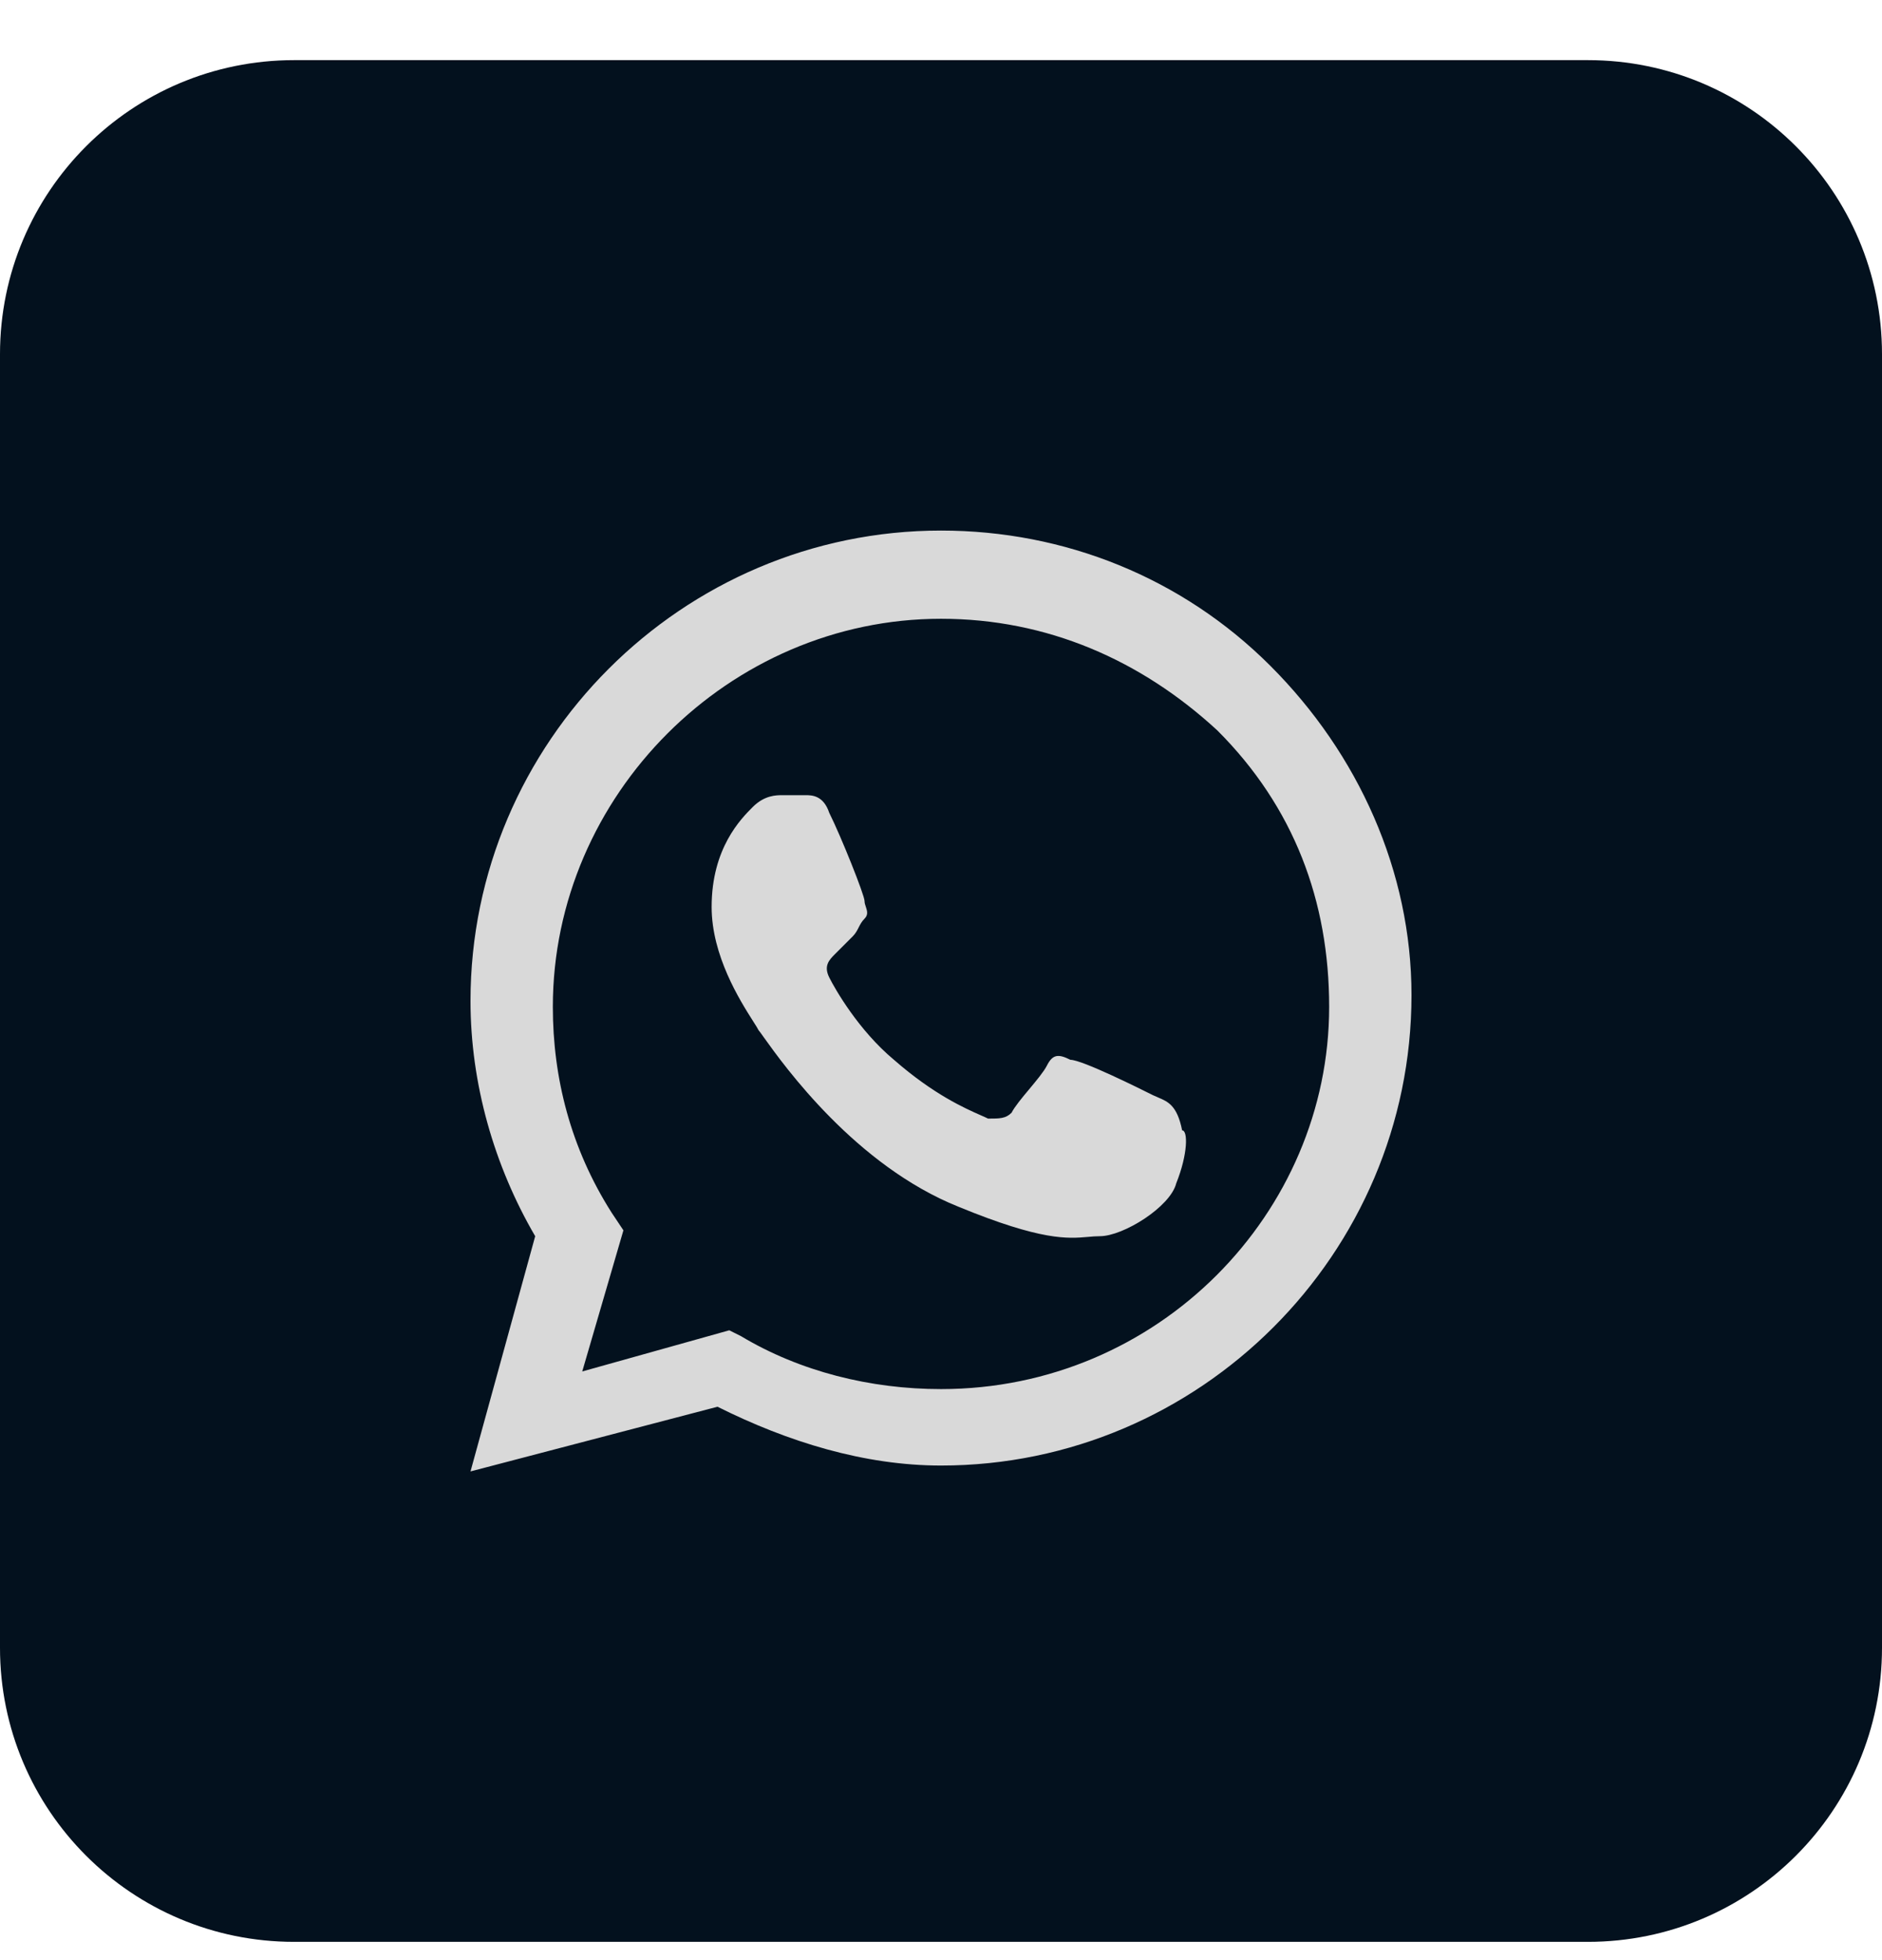 <svg width="24" height="25" viewBox="0 0 24 25" fill="none" xmlns="http://www.w3.org/2000/svg">
<circle cx="12" cy="13" r="10" fill="#D9D9D9"/>
<path fill-rule="evenodd" clip-rule="evenodd" d="M9.45 17.042C10.2 17.492 11.1 17.717 12 17.717C14.775 17.717 16.95 15.467 16.95 12.842C16.95 11.492 16.5 10.292 15.525 9.317C14.55 8.417 13.35 7.892 12 7.892C9.3 7.892 7.05 10.142 7.05 12.842C7.05 13.742 7.275 14.642 7.8 15.467L7.95 15.692L7.425 17.492L9.3 16.967L9.45 17.042ZM13.65 13.517C13.8 13.517 14.55 13.892 14.7 13.967C14.723 13.978 14.747 13.988 14.77 13.998C14.895 14.051 15.012 14.1 15.075 14.417C15.15 14.417 15.15 14.717 15 15.092C14.925 15.392 14.325 15.767 14.025 15.767C13.974 15.767 13.925 15.771 13.873 15.776C13.619 15.798 13.284 15.828 12.225 15.392C10.911 14.866 9.999 13.592 9.743 13.234C9.707 13.183 9.684 13.151 9.675 13.142C9.662 13.116 9.636 13.075 9.602 13.022C9.436 12.76 9.075 12.189 9.075 11.567C9.075 10.817 9.45 10.442 9.6 10.292C9.75 10.142 9.9 10.142 9.975 10.142H10.275C10.35 10.142 10.5 10.142 10.575 10.367C10.725 10.667 11.025 11.417 11.025 11.492C11.025 11.517 11.033 11.542 11.042 11.567C11.058 11.617 11.075 11.667 11.025 11.717C10.988 11.754 10.969 11.792 10.95 11.829C10.931 11.867 10.912 11.904 10.875 11.942L10.65 12.167C10.575 12.242 10.5 12.317 10.575 12.467C10.65 12.617 10.95 13.142 11.4 13.517C11.906 13.96 12.306 14.136 12.508 14.225C12.546 14.242 12.577 14.255 12.6 14.267C12.75 14.267 12.825 14.267 12.9 14.192C12.938 14.117 13.031 14.004 13.125 13.892C13.219 13.779 13.312 13.667 13.35 13.592C13.425 13.442 13.5 13.442 13.65 13.517Z" fill="#03111E"/>
<path fill-rule="evenodd" clip-rule="evenodd" d="M0 4.517C0 2.446 1.679 0.767 3.75 0.767H20.25C22.321 0.767 24 2.446 24 4.517V21.017C24 23.088 22.321 24.767 20.25 24.767H3.75C1.679 24.767 0 23.088 0 21.017V4.517ZM12 6.767C13.575 6.767 15.075 7.367 16.2 8.492C17.325 9.617 18 11.117 18 12.692C18 15.992 15.3 18.692 12 18.692C11.025 18.692 10.05 18.392 9.15 17.942L6 18.767L6.825 15.767C6.3 14.867 6 13.817 6 12.767C6 9.467 8.7 6.767 12 6.767Z" fill="#03111E"/>
</svg>
